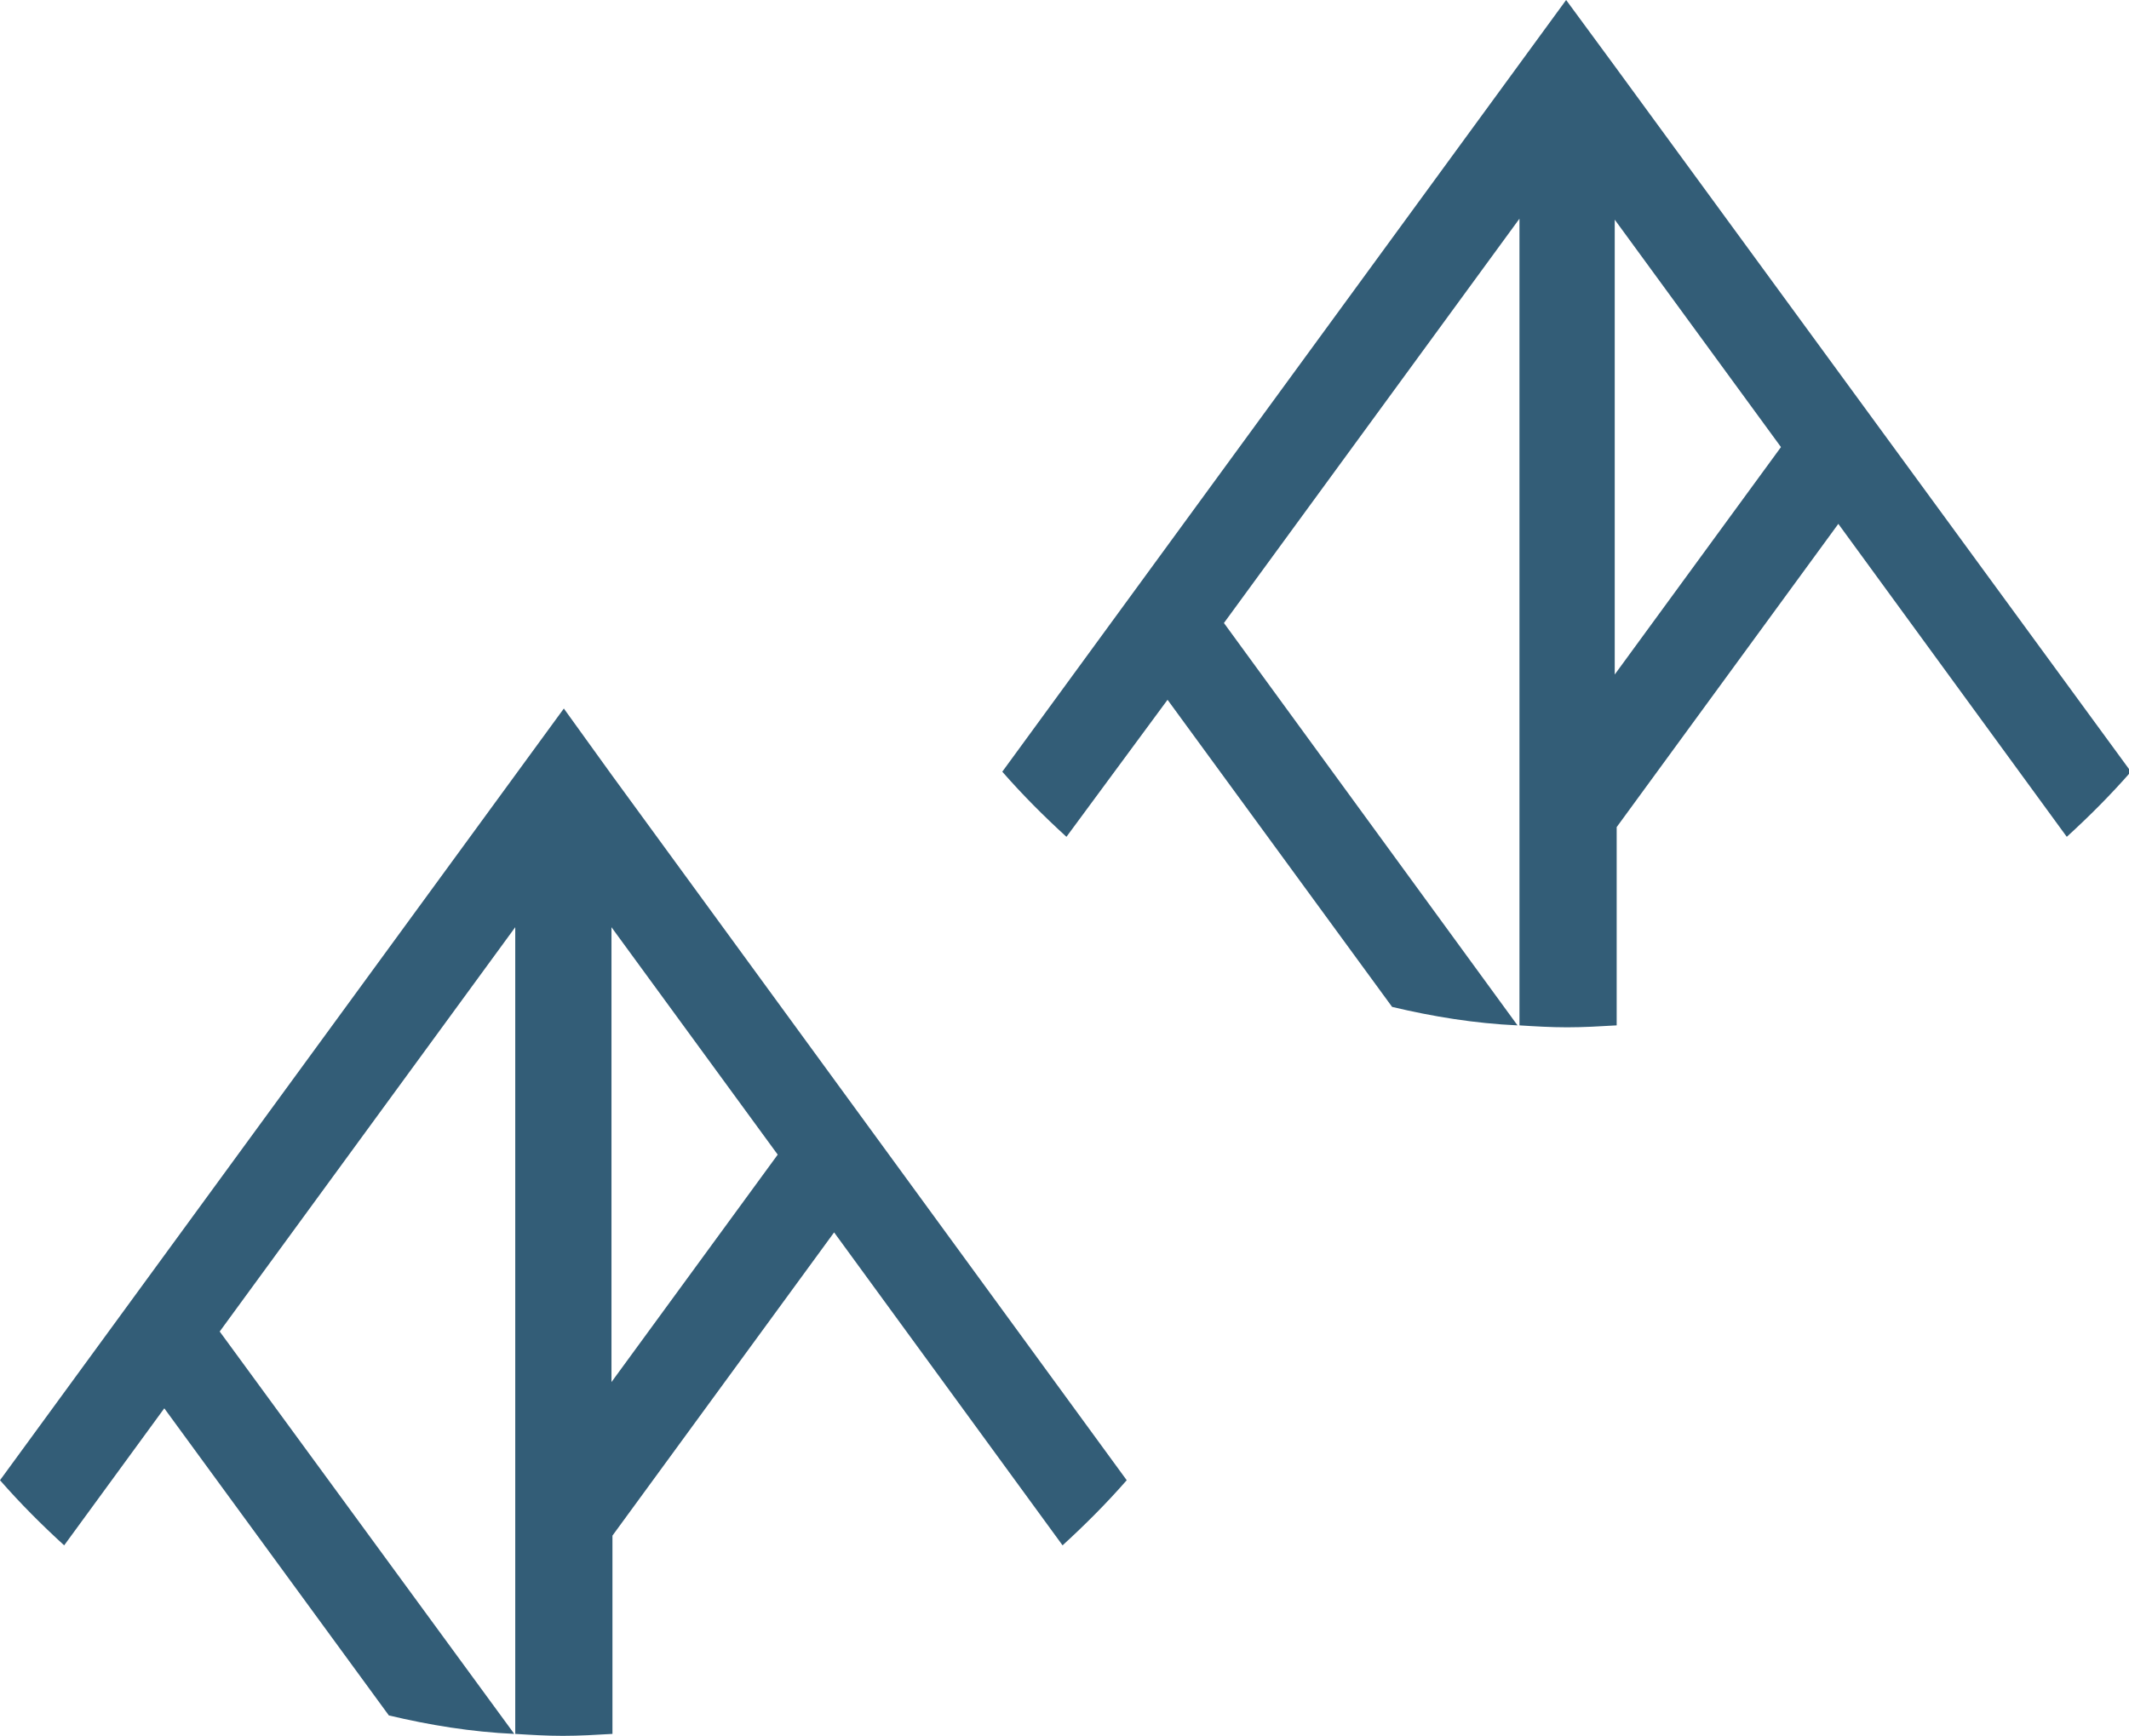 <?xml version="1.0" encoding="utf-8"?>
<!-- Generator: Adobe Illustrator 21.1.0, SVG Export Plug-In . SVG Version: 6.00 Build 0)  -->
<svg version="1.1" xmlns="http://www.w3.org/2000/svg" xmlns:xlink="http://www.w3.org/1999/xlink" x="0px" y="0px"
	 viewBox="0 0 219 178.6" style="enable-background:new 0 0 219 178.6;" xml:space="preserve">
<style type="text/css">
	.st0{opacity:0.69;clip-path:url(#SVGID_4_);fill:#335D77;}
	.st1{opacity:0.69;clip-path:url(#SVGID_6_);fill:#335D77;}
	.st2{fill:#335D77;}
	.st3{opacity:0.11;fill:url(#);}
	.st4{opacity:0.7;fill:#335D77;}
	.st5{opacity:0.2;fill:#335D77;}
	.st6{opacity:0.69;clip-path:url(#SVGID_14_);fill:#335D77;}
	.st7{opacity:0.69;clip-path:url(#SVGID_20_);fill:#335D77;}
	.st8{fill:#FFFFFF;stroke:#231F20;stroke-miterlimit:10;}
	.st9{fill:#FFFFFF;}
	.st10{fill:#3B6359;}
	.st11{fill:#231F20;}
	.st12{fill:#BE8956;}
	.st13{fill:#335D77;stroke:#335D77;stroke-miterlimit:10;}
	.st14{fill:none;stroke:#FFFFFF;stroke-width:4;stroke-miterlimit:10;}
	.st15{fill:none;stroke:#335D77;stroke-width:13;stroke-miterlimit:10;}
	.st16{fill:none;stroke:#335D77;stroke-width:13;stroke-linejoin:bevel;stroke-miterlimit:10;}
	.st17{fill:#335D77;stroke:#335D77;stroke-width:3;stroke-linecap:round;stroke-linejoin:round;stroke-miterlimit:10;}
	.st18{fill:none;stroke:#335D77;stroke-width:10;stroke-miterlimit:10;}
	.st19{fill:url(#);}
	.st20{fill:none;stroke:#FFFFFF;stroke-miterlimit:10;}
	.st21{fill:#FFFFFF;stroke:#FFFFFF;stroke-miterlimit:10;}
	.st22{fill:#335D77;stroke:#335D77;stroke-width:3;stroke-miterlimit:10;}
	.st23{fill:none;stroke:#3B6359;stroke-width:4;stroke-miterlimit:10;}
	.st24{fill:#335D77;stroke:#335D77;stroke-width:0.75;stroke-miterlimit:10;}
	.st25{fill:#FFFFFF;stroke:#FFFFFF;stroke-width:0.75;stroke-miterlimit:10;}
	.st26{fill:#231F20;stroke:#231F20;stroke-miterlimit:10;}
	.st27{clip-path:url(#SVGID_34_);}
	.st28{clip-path:url(#SVGID_40_);}
	.st29{fill:none;stroke:#335D77;stroke-width:10;stroke-linecap:square;stroke-miterlimit:10;}
	.st30{fill:none;stroke:#335D77;stroke-width:8;stroke-miterlimit:10;}
	.st31{fill-rule:evenodd;clip-rule:evenodd;fill:#335D77;}
	.st32{fill-rule:evenodd;clip-rule:evenodd;fill:#BE8956;}
	.st33{opacity:0.11;fill-rule:evenodd;clip-rule:evenodd;fill:url(#);}
	.st34{opacity:0.11;}
	.st35{clip-path:url(#SVGID_46_);}
	.st36{clip-path:url(#SVGID_46_);fill:none;}
	.st37{clip-path:url(#SVGID_46_);fill:#335D77;}
	.st38{clip-path:url(#SVGID_48_);}
	.st39{clip-path:url(#SVGID_50_);}
	.st40{clip-path:url(#SVGID_52_);}
	.st41{clip-path:url(#SVGID_54_);}
	.st42{clip-path:url(#SVGID_56_);}
	.st43{clip-path:url(#SVGID_58_);}
	.st44{clip-path:url(#SVGID_60_);}
	.st45{clip-path:url(#SVGID_62_);}
	.st46{clip-path:url(#SVGID_64_);}
	.st47{clip-path:url(#SVGID_66_);}
	.st48{clip-path:url(#SVGID_68_);}
	.st49{clip-path:url(#SVGID_70_);}
	.st50{clip-path:url(#SVGID_72_);}
	.st51{clip-path:url(#SVGID_74_);}
	.st52{clip-path:url(#SVGID_76_);}
	.st53{clip-path:url(#SVGID_78_);}
	.st54{clip-path:url(#SVGID_80_);}
	.st55{clip-path:url(#SVGID_82_);}
	.st56{clip-path:url(#SVGID_84_);}
	.st57{clip-path:url(#SVGID_86_);}
	.st58{clip-path:url(#SVGID_88_);}
	.st59{clip-path:url(#SVGID_90_);}
	.st60{clip-path:url(#SVGID_92_);}
	.st61{clip-path:url(#SVGID_94_);}
	.st62{clip-path:url(#SVGID_96_);}
	.st63{clip-path:url(#SVGID_98_);}
	.st64{clip-path:url(#SVGID_100_);}
	.st65{clip-path:url(#SVGID_102_);}
	.st66{clip-path:url(#SVGID_104_);}
	.st67{clip-path:url(#SVGID_106_);}
	.st68{clip-path:url(#SVGID_108_);}
	.st69{clip-path:url(#SVGID_110_);}
	.st70{clip-path:url(#SVGID_112_);}
	.st71{clip-path:url(#SVGID_114_);}
	.st72{clip-path:url(#SVGID_116_);}
	.st73{clip-path:url(#SVGID_118_);}
	.st74{clip-path:url(#SVGID_120_);}
	.st75{clip-path:url(#SVGID_122_);}
	.st76{clip-path:url(#SVGID_124_);}
	.st77{clip-path:url(#SVGID_126_);}
	.st78{clip-path:url(#SVGID_128_);}
	.st79{clip-path:url(#SVGID_130_);}
	.st80{clip-path:url(#SVGID_132_);}
	.st81{clip-path:url(#SVGID_134_);}
	.st82{clip-path:url(#SVGID_136_);}
	.st83{clip-path:url(#SVGID_138_);}
	.st84{clip-path:url(#SVGID_140_);}
	.st85{clip-path:url(#SVGID_142_);}
	.st86{clip-path:url(#SVGID_144_);}
	.st87{clip-path:url(#SVGID_146_);}
	.st88{clip-path:url(#SVGID_148_);}
	.st89{clip-path:url(#SVGID_150_);}
	.st90{clip-path:url(#SVGID_152_);}
	.st91{clip-path:url(#SVGID_154_);}
	.st92{clip-path:url(#SVGID_156_);}
	.st93{clip-path:url(#SVGID_158_);}
	.st94{clip-path:url(#SVGID_160_);}
	.st95{clip-path:url(#SVGID_162_);}
	.st96{clip-path:url(#SVGID_164_);}
	.st97{clip-path:url(#SVGID_166_);}
	.st98{clip-path:url(#SVGID_168_);}
	.st99{clip-path:url(#SVGID_170_);}
	.st100{clip-path:url(#SVGID_172_);}
	.st101{clip-path:url(#SVGID_174_);}
	.st102{clip-path:url(#SVGID_176_);}
	.st103{clip-path:url(#SVGID_178_);}
	.st104{clip-path:url(#SVGID_180_);}
	.st105{clip-path:url(#SVGID_182_);}
	.st106{clip-path:url(#SVGID_184_);}
	.st107{clip-path:url(#SVGID_186_);}
	.st108{clip-path:url(#SVGID_188_);}
	.st109{clip-path:url(#SVGID_190_);}
	.st110{clip-path:url(#SVGID_192_);}
	.st111{clip-path:url(#SVGID_194_);}
	.st112{clip-path:url(#SVGID_196_);}
	.st113{clip-path:url(#SVGID_198_);}
	.st114{clip-path:url(#SVGID_200_);}
	.st115{clip-path:url(#SVGID_202_);}
	.st116{clip-path:url(#SVGID_204_);}
	.st117{clip-path:url(#SVGID_206_);}
	.st118{clip-path:url(#SVGID_208_);}
	.st119{clip-path:url(#SVGID_210_);}
	.st120{clip-path:url(#SVGID_212_);}
	.st121{clip-path:url(#SVGID_214_);}
	.st122{clip-path:url(#SVGID_216_);}
	.st123{clip-path:url(#SVGID_218_);}
	.st124{clip-path:url(#SVGID_220_);}
	.st125{clip-path:url(#SVGID_222_);}
	.st126{clip-path:url(#SVGID_224_);}
	.st127{clip-path:url(#SVGID_226_);}
	.st128{clip-path:url(#SVGID_228_);}
	.st129{clip-path:url(#SVGID_230_);}
	.st130{clip-path:url(#SVGID_232_);}
	.st131{clip-path:url(#SVGID_234_);}
	.st132{clip-path:url(#SVGID_236_);}
	.st133{clip-path:url(#SVGID_238_);}
	.st134{clip-path:url(#SVGID_240_);}
	.st135{clip-path:url(#SVGID_242_);}
	.st136{clip-path:url(#SVGID_244_);}
	.st137{clip-path:url(#SVGID_246_);}
	.st138{clip-path:url(#SVGID_248_);}
	.st139{clip-path:url(#SVGID_250_);}
	.st140{clip-path:url(#SVGID_252_);}
	.st141{clip-path:url(#SVGID_254_);}
	.st142{clip-path:url(#SVGID_256_);}
	.st143{clip-path:url(#SVGID_258_);}
	.st144{clip-path:url(#SVGID_260_);}
	.st145{clip-path:url(#SVGID_262_);}
	.st146{clip-path:url(#SVGID_264_);}
	.st147{clip-path:url(#SVGID_266_);}
	.st148{clip-path:url(#SVGID_268_);}
	.st149{clip-path:url(#SVGID_270_);}
	.st150{clip-path:url(#SVGID_272_);}
	.st151{clip-path:url(#SVGID_274_);}
	.st152{clip-path:url(#SVGID_276_);}
	.st153{clip-path:url(#SVGID_278_);}
	.st154{clip-path:url(#SVGID_280_);}
	.st155{clip-path:url(#SVGID_282_);}
	.st156{clip-path:url(#SVGID_284_);}
	.st157{clip-path:url(#SVGID_286_);}
	.st158{clip-path:url(#SVGID_288_);}
	.st159{clip-path:url(#SVGID_290_);}
	.st160{clip-path:url(#SVGID_292_);}
	.st161{clip-path:url(#SVGID_294_);}
	.st162{clip-path:url(#SVGID_296_);}
	.st163{clip-path:url(#SVGID_298_);}
	.st164{clip-path:url(#SVGID_300_);}
	.st165{clip-path:url(#SVGID_302_);}
	.st166{clip-path:url(#SVGID_304_);}
	.st167{clip-path:url(#SVGID_306_);}
	.st168{clip-path:url(#SVGID_308_);}
	.st169{clip-path:url(#SVGID_310_);}
	.st170{clip-path:url(#SVGID_312_);}
	.st171{clip-path:url(#SVGID_314_);}
	.st172{clip-path:url(#SVGID_316_);}
	.st173{clip-path:url(#SVGID_318_);}
	.st174{clip-path:url(#SVGID_320_);}
	.st175{clip-path:url(#SVGID_322_);}
	.st176{clip-path:url(#SVGID_324_);}
	.st177{clip-path:url(#SVGID_326_);}
	.st178{clip-path:url(#SVGID_328_);}
	.st179{clip-path:url(#SVGID_330_);}
	.st180{clip-path:url(#SVGID_332_);}
	.st181{clip-path:url(#SVGID_334_);}
	.st182{clip-path:url(#SVGID_336_);}
	.st183{fill-rule:evenodd;clip-rule:evenodd;fill:#FFFFFF;}
	.st184{clip-path:url(#SVGID_338_);}
	.st185{clip-path:url(#SVGID_340_);}
	.st186{clip-path:url(#SVGID_342_);}
	.st187{clip-path:url(#SVGID_344_);}
	.st188{clip-path:url(#SVGID_346_);}
	.st189{clip-path:url(#SVGID_348_);}
	.st190{clip-path:url(#SVGID_350_);}
	.st191{clip-path:url(#SVGID_352_);}
	.st192{clip-path:url(#SVGID_354_);}
	.st193{clip-path:url(#SVGID_356_);}
	.st194{clip-path:url(#SVGID_358_);}
	.st195{clip-path:url(#SVGID_360_);}
	.st196{clip-path:url(#SVGID_362_);}
	.st197{clip-path:url(#SVGID_364_);}
	.st198{clip-path:url(#SVGID_366_);}
	.st199{clip-path:url(#SVGID_368_);}
	.st200{clip-path:url(#SVGID_370_);}
	.st201{clip-path:url(#SVGID_372_);}
	.st202{clip-path:url(#SVGID_374_);}
	.st203{clip-path:url(#SVGID_376_);}
	.st204{clip-path:url(#SVGID_378_);}
	.st205{clip-path:url(#SVGID_380_);}
	.st206{clip-path:url(#SVGID_382_);}
	.st207{clip-path:url(#SVGID_384_);}
	.st208{clip-path:url(#SVGID_386_);}
	.st209{clip-path:url(#SVGID_388_);}
	.st210{clip-path:url(#SVGID_390_);}
	.st211{clip-path:url(#SVGID_392_);}
	.st212{clip-path:url(#SVGID_394_);}
	.st213{clip-path:url(#SVGID_396_);}
	.st214{clip-path:url(#SVGID_398_);}
	.st215{clip-path:url(#SVGID_400_);}
	.st216{clip-path:url(#SVGID_402_);}
	.st217{clip-path:url(#SVGID_404_);}
	.st218{clip-path:url(#SVGID_406_);}
	.st219{clip-path:url(#SVGID_408_);}
	.st220{clip-path:url(#SVGID_410_);}
	.st221{clip-path:url(#SVGID_412_);}
	.st222{clip-path:url(#SVGID_414_);}
	.st223{clip-path:url(#SVGID_416_);}
	.st224{clip-path:url(#SVGID_418_);}
	.st225{clip-path:url(#SVGID_420_);}
	.st226{clip-path:url(#SVGID_422_);}
	.st227{clip-path:url(#SVGID_424_);}
	.st228{clip-path:url(#SVGID_426_);}
	.st229{clip-path:url(#SVGID_428_);}
	.st230{clip-path:url(#SVGID_430_);}
	.st231{clip-path:url(#SVGID_432_);}
	.st232{clip-path:url(#SVGID_434_);}
	.st233{clip-path:url(#SVGID_436_);}
	.st234{clip-path:url(#SVGID_438_);}
	.st235{clip-path:url(#SVGID_440_);}
	.st236{clip-path:url(#SVGID_442_);}
	.st237{clip-path:url(#SVGID_444_);}
	.st238{clip-path:url(#SVGID_446_);}
	.st239{clip-path:url(#SVGID_448_);}
	.st240{clip-path:url(#SVGID_450_);}
	.st241{clip-path:url(#SVGID_452_);}
	.st242{clip-path:url(#SVGID_454_);}
	.st243{clip-path:url(#SVGID_456_);}
	.st244{clip-path:url(#SVGID_458_);}
	.st245{clip-path:url(#SVGID_460_);}
	.st246{clip-path:url(#SVGID_462_);}
	.st247{clip-path:url(#SVGID_464_);}
	.st248{clip-path:url(#SVGID_466_);}
	.st249{clip-path:url(#SVGID_468_);}
	.st250{clip-path:url(#SVGID_470_);}
	.st251{clip-path:url(#SVGID_472_);}
	.st252{clip-path:url(#SVGID_474_);}
	.st253{clip-path:url(#SVGID_476_);}
	.st254{clip-path:url(#SVGID_478_);}
	.st255{clip-path:url(#SVGID_480_);}
	.st256{clip-path:url(#SVGID_482_);}
	.st257{clip-path:url(#SVGID_484_);}
	.st258{clip-path:url(#SVGID_486_);}
	.st259{clip-path:url(#SVGID_488_);}
	.st260{clip-path:url(#SVGID_490_);}
	.st261{clip-path:url(#SVGID_492_);}
	.st262{clip-path:url(#SVGID_494_);}
	.st263{clip-path:url(#SVGID_496_);}
	.st264{clip-path:url(#SVGID_498_);}
	.st265{clip-path:url(#SVGID_500_);}
	.st266{clip-path:url(#SVGID_502_);}
	.st267{clip-path:url(#SVGID_504_);}
	.st268{clip-path:url(#SVGID_506_);}
	.st269{clip-path:url(#SVGID_508_);}
	.st270{clip-path:url(#SVGID_510_);}
	.st271{clip-path:url(#SVGID_512_);}
	.st272{clip-path:url(#SVGID_514_);}
	.st273{clip-path:url(#SVGID_516_);}
	.st274{clip-path:url(#SVGID_518_);}
	.st275{clip-path:url(#SVGID_520_);}
	.st276{clip-path:url(#SVGID_522_);}
	.st277{clip-path:url(#SVGID_524_);}
	.st278{clip-path:url(#SVGID_526_);}
	.st279{clip-path:url(#SVGID_528_);}
	.st280{clip-path:url(#SVGID_530_);}
	.st281{clip-path:url(#SVGID_532_);}
	.st282{clip-path:url(#SVGID_534_);}
	.st283{clip-path:url(#SVGID_536_);}
	.st284{clip-path:url(#SVGID_538_);}
	.st285{clip-path:url(#SVGID_540_);}
	.st286{clip-path:url(#SVGID_542_);}
	.st287{clip-path:url(#SVGID_544_);}
	.st288{clip-path:url(#SVGID_546_);}
	.st289{clip-path:url(#SVGID_548_);}
	.st290{clip-path:url(#SVGID_550_);}
	.st291{clip-path:url(#SVGID_552_);}
	.st292{clip-path:url(#SVGID_554_);}
	.st293{clip-path:url(#SVGID_556_);}
	.st294{clip-path:url(#SVGID_558_);}
	.st295{clip-path:url(#SVGID_560_);}
	.st296{clip-path:url(#SVGID_562_);}
	.st297{clip-path:url(#SVGID_564_);}
	.st298{clip-path:url(#SVGID_566_);}
	.st299{clip-path:url(#SVGID_568_);}
	.st300{clip-path:url(#SVGID_570_);}
	.st301{clip-path:url(#SVGID_572_);}
	.st302{clip-path:url(#SVGID_574_);}
	.st303{clip-path:url(#SVGID_576_);}
	.st304{clip-path:url(#SVGID_578_);}
	.st305{clip-path:url(#SVGID_580_);}
	.st306{clip-path:url(#SVGID_582_);}
	.st307{clip-path:url(#SVGID_584_);}
	.st308{clip-path:url(#SVGID_586_);}
	.st309{clip-path:url(#SVGID_588_);}
	.st310{clip-path:url(#SVGID_590_);}
	.st311{clip-path:url(#SVGID_592_);}
	.st312{clip-path:url(#SVGID_594_);}
	.st313{clip-path:url(#SVGID_596_);}
	.st314{clip-path:url(#SVGID_598_);}
	.st315{clip-path:url(#SVGID_600_);}
	.st316{clip-path:url(#SVGID_602_);}
	.st317{clip-path:url(#SVGID_604_);}
	.st318{clip-path:url(#SVGID_606_);}
	.st319{clip-path:url(#SVGID_608_);}
	.st320{clip-path:url(#SVGID_610_);}
	.st321{clip-path:url(#SVGID_612_);}
	.st322{clip-path:url(#SVGID_614_);}
	.st323{clip-path:url(#SVGID_616_);}
	.st324{clip-path:url(#SVGID_618_);}
	.st325{clip-path:url(#SVGID_620_);}
	.st326{clip-path:url(#SVGID_622_);}
	.st327{clip-path:url(#SVGID_624_);}
	.st328{clip-path:url(#SVGID_626_);}
	.st329{clip-path:url(#SVGID_628_);}
	.st330{clip-path:url(#SVGID_630_);}
	.st331{clip-path:url(#SVGID_632_);}
	.st332{clip-path:url(#SVGID_634_);}
	.st333{clip-path:url(#SVGID_636_);}
	.st334{clip-path:url(#SVGID_638_);}
	.st335{clip-path:url(#SVGID_640_);}
	.st336{clip-path:url(#SVGID_642_);}
	.st337{clip-path:url(#SVGID_644_);}
	.st338{clip-path:url(#SVGID_646_);}
	.st339{clip-path:url(#SVGID_648_);}
	.st340{clip-path:url(#SVGID_650_);}
	.st341{clip-path:url(#SVGID_652_);}
	.st342{clip-path:url(#SVGID_654_);}
	.st343{clip-path:url(#SVGID_656_);}
	.st344{clip-path:url(#SVGID_658_);}
	.st345{clip-path:url(#SVGID_660_);}
	.st346{clip-path:url(#SVGID_662_);}
	.st347{clip-path:url(#SVGID_664_);}
	.st348{clip-path:url(#SVGID_666_);}
	.st349{clip-path:url(#SVGID_668_);}
	.st350{clip-path:url(#SVGID_670_);}
	.st351{clip-path:url(#SVGID_672_);}
	.st352{clip-path:url(#SVGID_674_);}
	.st353{clip-path:url(#SVGID_676_);}
	.st354{clip-path:url(#SVGID_678_);}
	.st355{clip-path:url(#SVGID_680_);}
	.st356{clip-path:url(#SVGID_682_);}
	.st357{clip-path:url(#SVGID_684_);}
	.st358{clip-path:url(#SVGID_686_);}
	.st359{clip-path:url(#SVGID_688_);}
	.st360{clip-path:url(#SVGID_690_);}
	.st361{clip-path:url(#SVGID_692_);}
	.st362{clip-path:url(#SVGID_694_);}
	.st363{clip-path:url(#SVGID_696_);}
	.st364{clip-path:url(#SVGID_698_);}
	.st365{clip-path:url(#SVGID_700_);}
	.st366{clip-path:url(#SVGID_702_);}
	.st367{clip-path:url(#SVGID_704_);}
	.st368{clip-path:url(#SVGID_706_);}
	.st369{clip-path:url(#SVGID_708_);}
	.st370{clip-path:url(#SVGID_710_);}
	.st371{clip-path:url(#SVGID_712_);}
	.st372{clip-path:url(#SVGID_714_);}
	.st373{clip-path:url(#SVGID_716_);}
	.st374{clip-path:url(#SVGID_718_);}
	.st375{clip-path:url(#SVGID_720_);}
	.st376{clip-path:url(#SVGID_722_);}
	.st377{fill:none;stroke:#335D77;stroke-width:8;stroke-linejoin:bevel;stroke-miterlimit:10;}
	.st378{fill:none;stroke:#335D77;stroke-width:2;stroke-miterlimit:10;}
	.st379{opacity:0.39;}
	.st380{fill:none;stroke:#8DC63F;stroke-width:2;stroke-miterlimit:10;}
	.st381{fill:#FFFFFF;stroke:#335D77;stroke-width:8;stroke-miterlimit:10;}
	.st382{fill:none;stroke:#335D77;stroke-miterlimit:10;}
	.st383{fill:none;stroke:#BE8956;stroke-width:4;stroke-miterlimit:10;}
	.st384{fill:none;stroke:#FFFFFF;stroke-width:8;stroke-linecap:square;stroke-miterlimit:10;}
	.st385{clip-path:url(#SVGID_724_);fill:none;stroke:#FFFFFF;stroke-width:8;stroke-linecap:square;stroke-miterlimit:10;}
	.st386{fill:none;stroke:#BE8956;stroke-width:2;stroke-miterlimit:10;}
</style>
<g id="Layer_1">
</g>
<g id="Layer_2">
	<g>
		<path class="st2" d="M58,72.9L0,152.3c2.1,2.4,4.3,4.6,6.6,6.7l10.3-14.1L40,176.5c4.2,1,8.5,1.7,12.9,1.9L22.6,137L53,95.4v83
			c1.6,0.1,3.2,0.2,4.9,0.2c1.7,0,3.4-0.1,5.1-0.2V158l22.8-31.2l23.5,32.2c2.3-2.1,4.5-4.3,6.6-6.7L62.9,79.7L58,72.9z M62.9,142.2
			l0-46.8L80,118.8L62.9,142.2z"/>
		<path class="st2" d="M161.1,0l-58,79.4c2.1,2.4,4.3,4.6,6.6,6.7L120.1,72l23.1,31.6c4.2,1,8.5,1.7,12.9,1.9l-30.2-41.4l30.4-41.6
			v83c1.6,0.1,3.2,0.2,4.9,0.2c1.7,0,3.4-0.1,5.1-0.2V85.1l22.8-31.2l23.5,32.2c2.3-2.1,4.5-4.3,6.6-6.7L166.1,6.8L161.1,0z
			 M166.1,69.4l0-46.8L183.2,46L166.1,69.4z"/>
	</g>
</g>
</svg>
